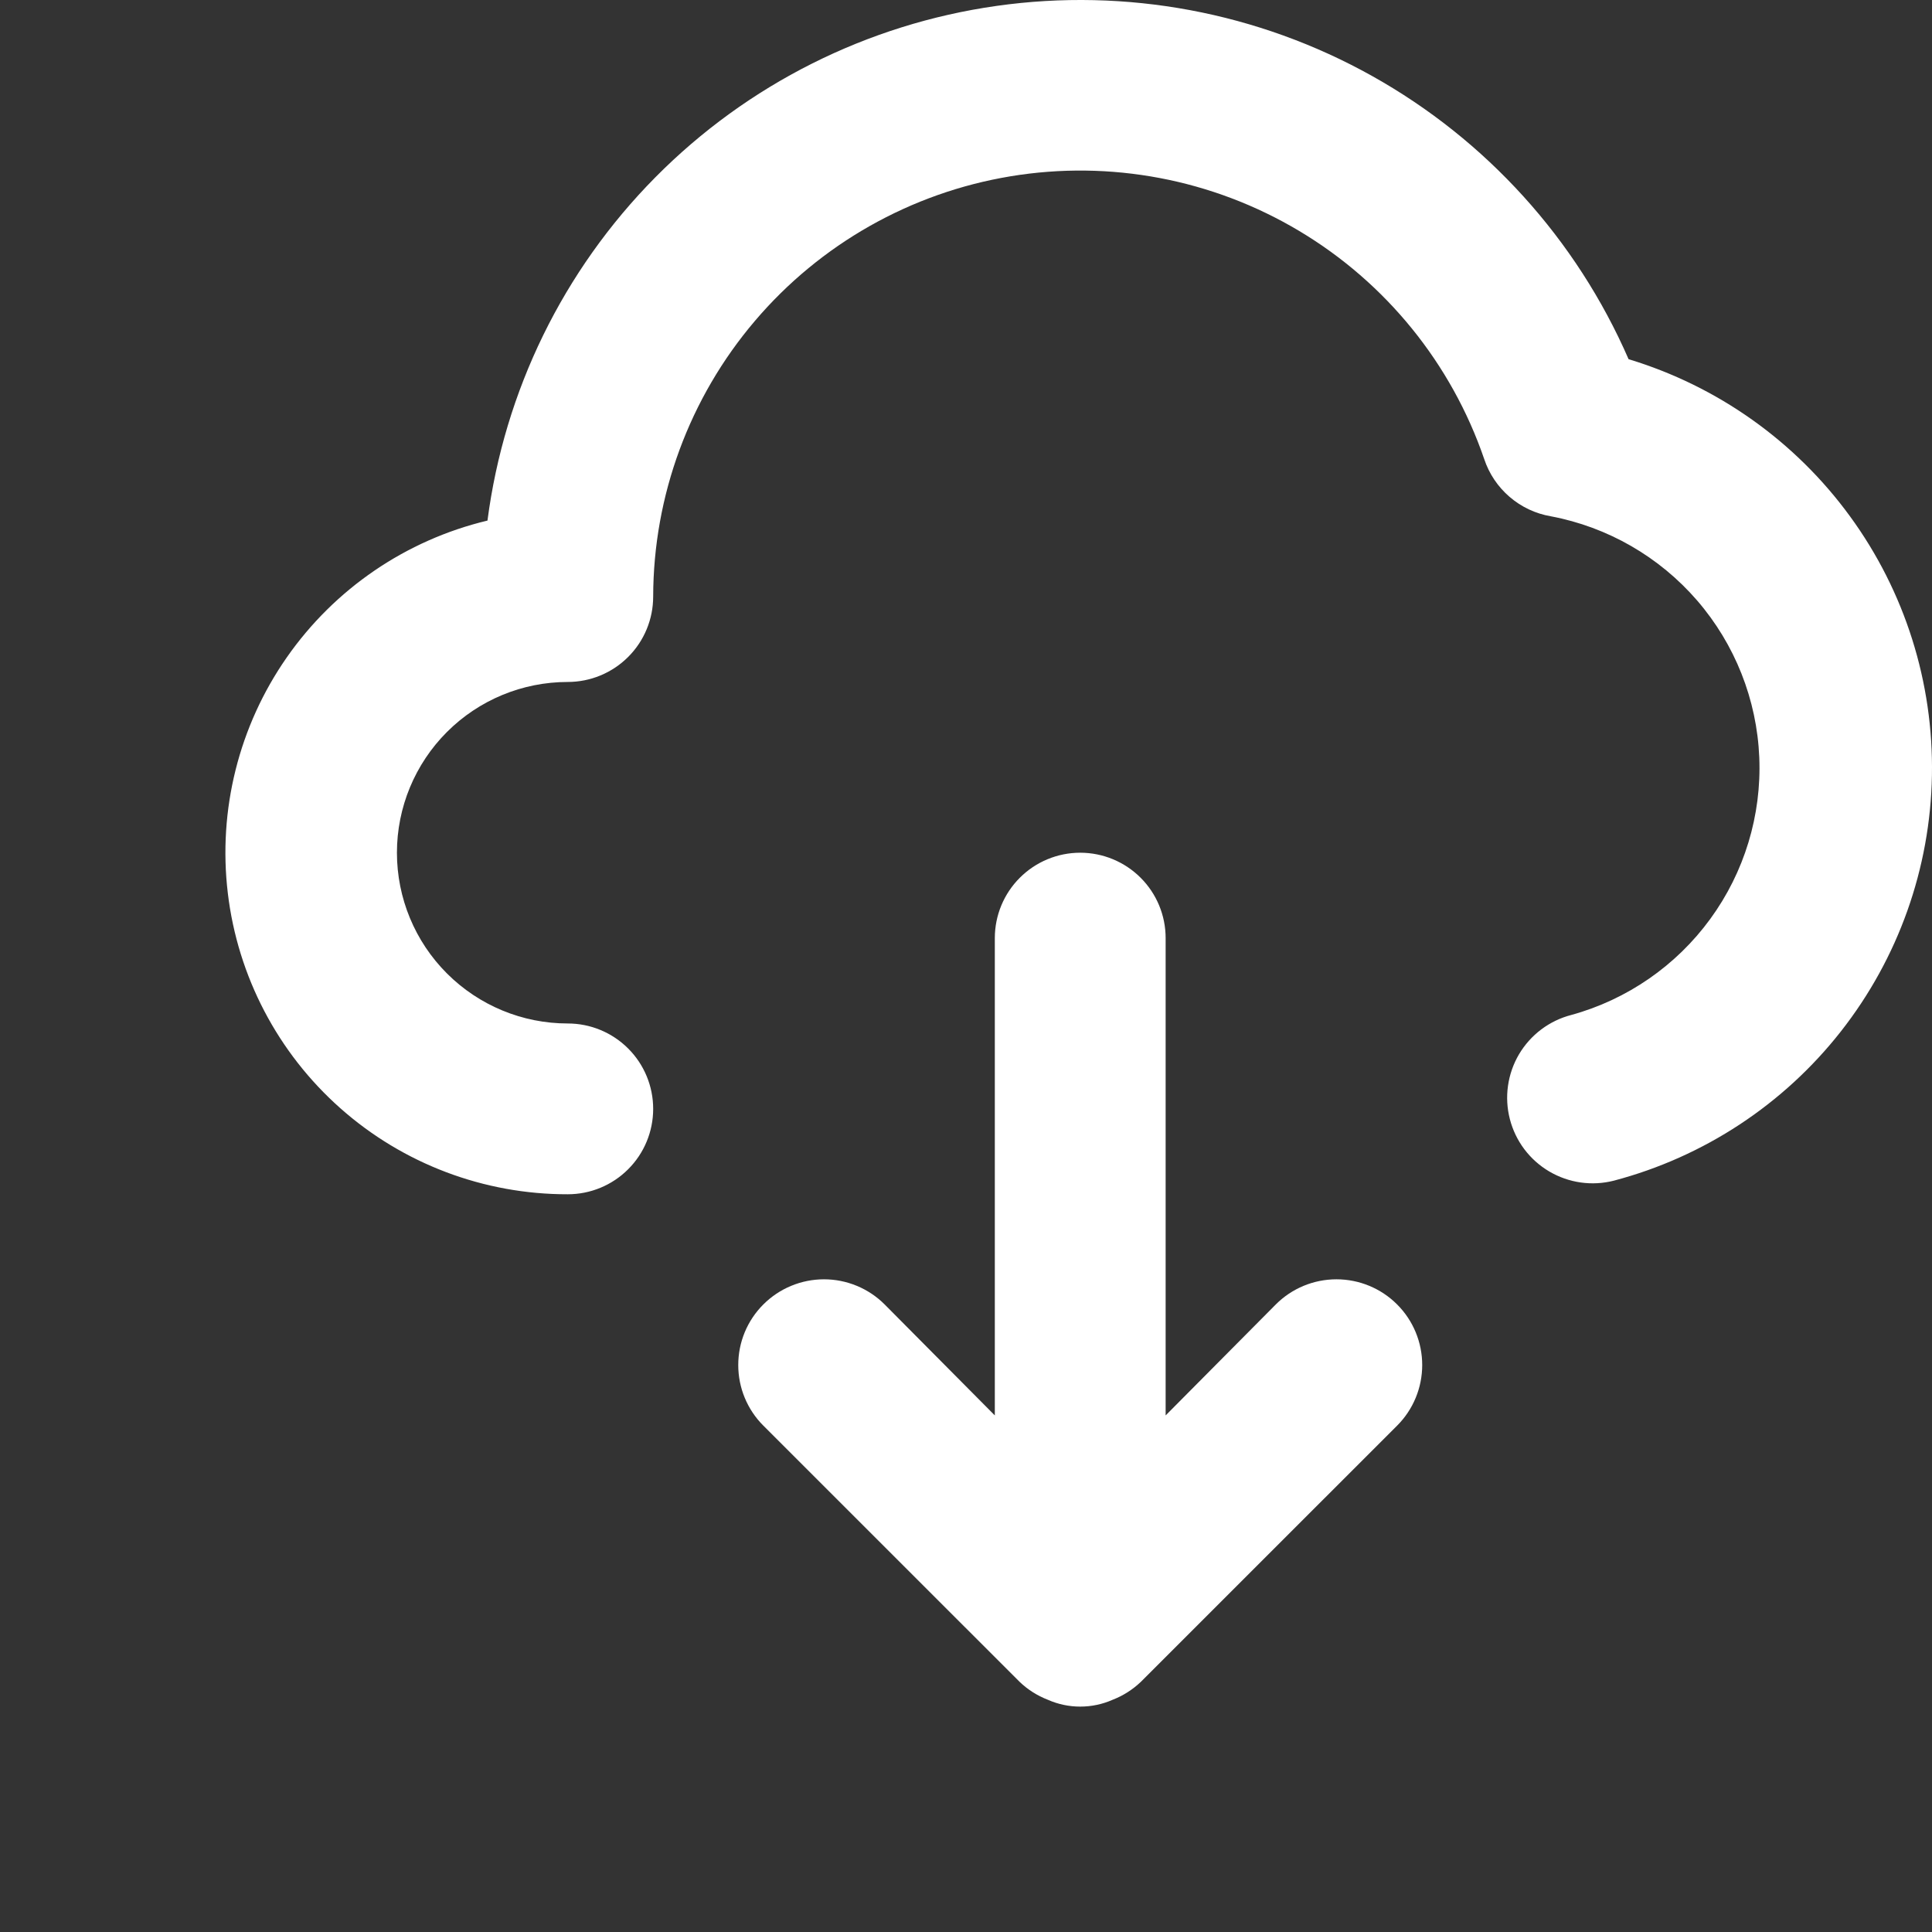 <svg width="60" height="60" viewBox="0 0 60 60" fill="none" xmlns="http://www.w3.org/2000/svg">
<rect x="0" y="0" width="60" height="60" fill="#333333" stroke="none"/>
<g id="ph:house-light">
<path id="Vector" d="M39.622 40.51L36.2 43.957V29.134C36.2 28.43 35.921 27.756 35.423 27.259C34.926 26.762 34.251 26.482 33.547 26.482C32.844 26.482 32.169 26.762 31.672 27.259C31.174 27.756 30.895 28.43 30.895 29.134V43.957L27.473 40.51C27.226 40.263 26.932 40.066 26.609 39.933C26.286 39.799 25.94 39.73 25.59 39.73C25.24 39.73 24.894 39.799 24.571 39.933C24.248 40.066 23.954 40.263 23.707 40.51C23.459 40.757 23.263 41.05 23.129 41.373C22.995 41.697 22.927 42.043 22.927 42.392C22.927 42.742 22.995 43.088 23.129 43.411C23.263 43.734 23.459 44.028 23.707 44.275L31.664 52.23C31.916 52.472 32.214 52.661 32.54 52.787C32.857 52.928 33.2 53 33.547 53C33.895 53 34.238 52.928 34.556 52.787C34.881 52.661 35.178 52.472 35.431 52.23L43.388 44.275C43.888 43.776 44.168 43.099 44.168 42.392C44.168 41.686 43.888 41.009 43.388 40.51C42.889 40.01 42.211 39.73 41.505 39.73C40.799 39.73 40.121 40.01 39.622 40.51ZM50.577 11.155C48.956 7.432 46.159 4.343 42.614 2.361C39.069 0.379 34.972 -0.386 30.951 0.183C26.929 0.752 23.205 2.623 20.349 5.51C17.493 8.397 15.663 12.14 15.139 16.167C12.61 16.772 10.392 18.285 8.905 20.418C7.418 22.551 6.767 25.155 7.075 27.737C7.382 30.318 8.627 32.697 10.574 34.421C12.52 36.145 15.032 37.094 17.632 37.089C18.336 37.089 19.011 36.81 19.508 36.312C20.006 35.815 20.285 35.141 20.285 34.437C20.285 33.734 20.006 33.059 19.508 32.562C19.011 32.065 18.336 31.785 17.632 31.785C16.225 31.785 14.876 31.227 13.881 30.232C12.886 29.238 12.327 27.889 12.327 26.482C12.327 25.076 12.886 23.727 13.881 22.732C14.876 21.737 16.225 21.179 17.632 21.179C18.336 21.179 19.011 20.899 19.508 20.402C20.006 19.905 20.285 19.23 20.285 18.527C20.292 15.391 21.41 12.358 23.442 9.969C25.474 7.579 28.287 5.987 31.382 5.475C34.477 4.963 37.654 5.564 40.347 7.172C43.041 8.78 45.077 11.291 46.094 14.258C46.245 14.713 46.518 15.119 46.883 15.432C47.247 15.745 47.689 15.953 48.163 16.034C49.93 16.368 51.531 17.29 52.707 18.65C53.882 20.01 54.562 21.729 54.636 23.524C54.71 25.32 54.173 27.088 53.113 28.54C52.053 29.992 50.533 31.043 48.8 31.52C48.462 31.607 48.144 31.76 47.865 31.97C47.587 32.179 47.352 32.442 47.174 32.742C46.997 33.043 46.881 33.375 46.832 33.721C46.783 34.066 46.803 34.418 46.89 34.755C46.977 35.093 47.13 35.411 47.339 35.689C47.549 35.968 47.812 36.203 48.112 36.38C48.413 36.557 48.745 36.674 49.091 36.723C49.436 36.772 49.788 36.752 50.126 36.665C52.917 35.927 55.392 34.299 57.173 32.028C58.955 29.757 59.947 26.966 59.998 24.08C60.049 21.194 59.157 18.37 57.456 16.038C55.756 13.705 53.34 11.991 50.577 11.155Z" fill="white"/>
</g>
</svg>

